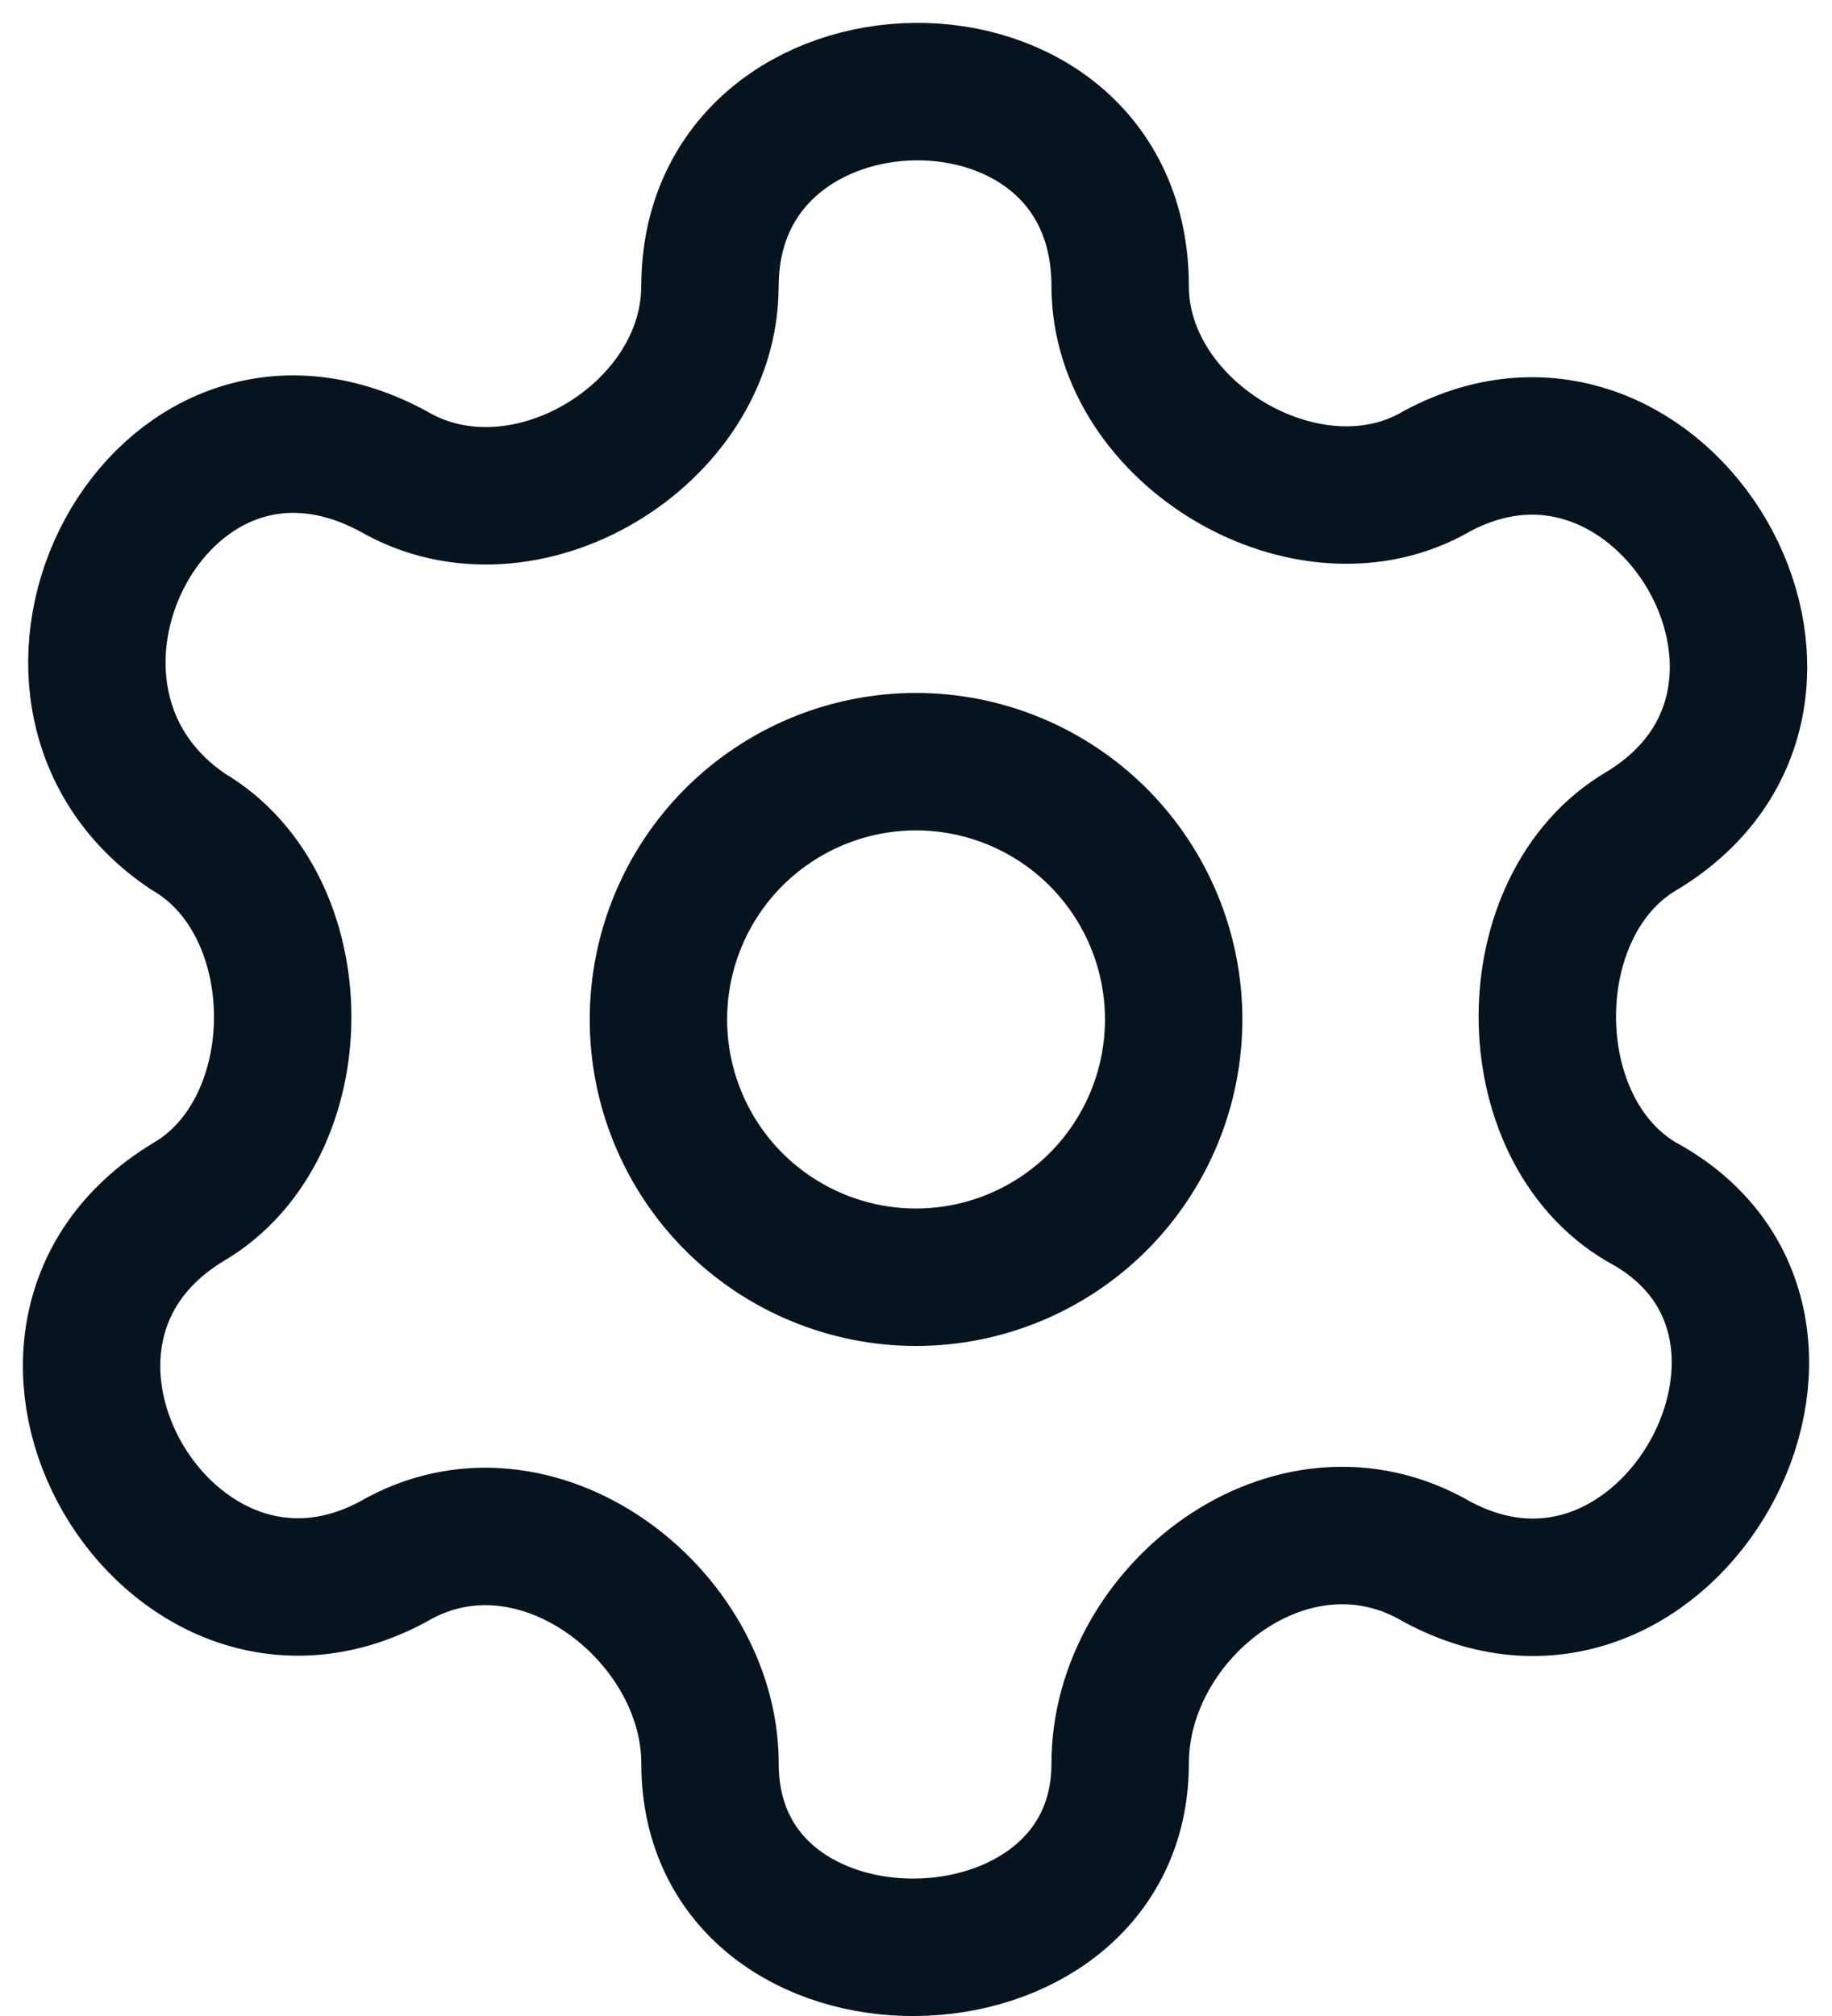<svg width="20" height="22" viewBox="0 0 20 22" fill="none" xmlns="http://www.w3.org/2000/svg">
<path d="M12.813 11.125C12.813 10.379 12.516 9.664 11.989 9.136C11.461 8.609 10.746 8.312 10 8.312C9.254 8.312 8.539 8.609 8.011 9.136C7.484 9.664 7.188 10.379 7.188 11.125C7.188 11.871 7.484 12.586 8.011 13.114C8.539 13.641 9.254 13.938 10 13.938C10.746 13.938 11.461 13.641 11.989 13.114C12.516 12.586 12.813 11.871 12.813 11.125Z" stroke="#05141F" stroke-width="1.5" stroke-linecap="round" stroke-linejoin="round"/>
<path d="M7.75 3.126C7.75 4.741 5.723 5.977 4.292 5.142C1.737 3.767 -0.204 7.556 2.053 9.075C3.43 9.879 3.431 12.316 2.053 13.12C-0.38 14.595 1.84 18.363 4.292 17.042C5.843 16.137 7.751 17.618 7.751 19.242C7.751 21.955 12.229 21.885 12.229 19.242C12.229 17.587 14.107 16.12 15.687 17.042C18.207 18.4 20.376 14.441 17.926 13.12C16.547 12.316 16.548 9.869 17.926 9.065C20.359 7.59 18.14 3.823 15.687 5.142C14.289 5.959 12.23 4.734 12.229 3.126C12.229 0.246 7.751 0.336 7.751 3.126" stroke="#05141F" stroke-width="1.5" stroke-linecap="round" stroke-linejoin="round"/>
</svg>

